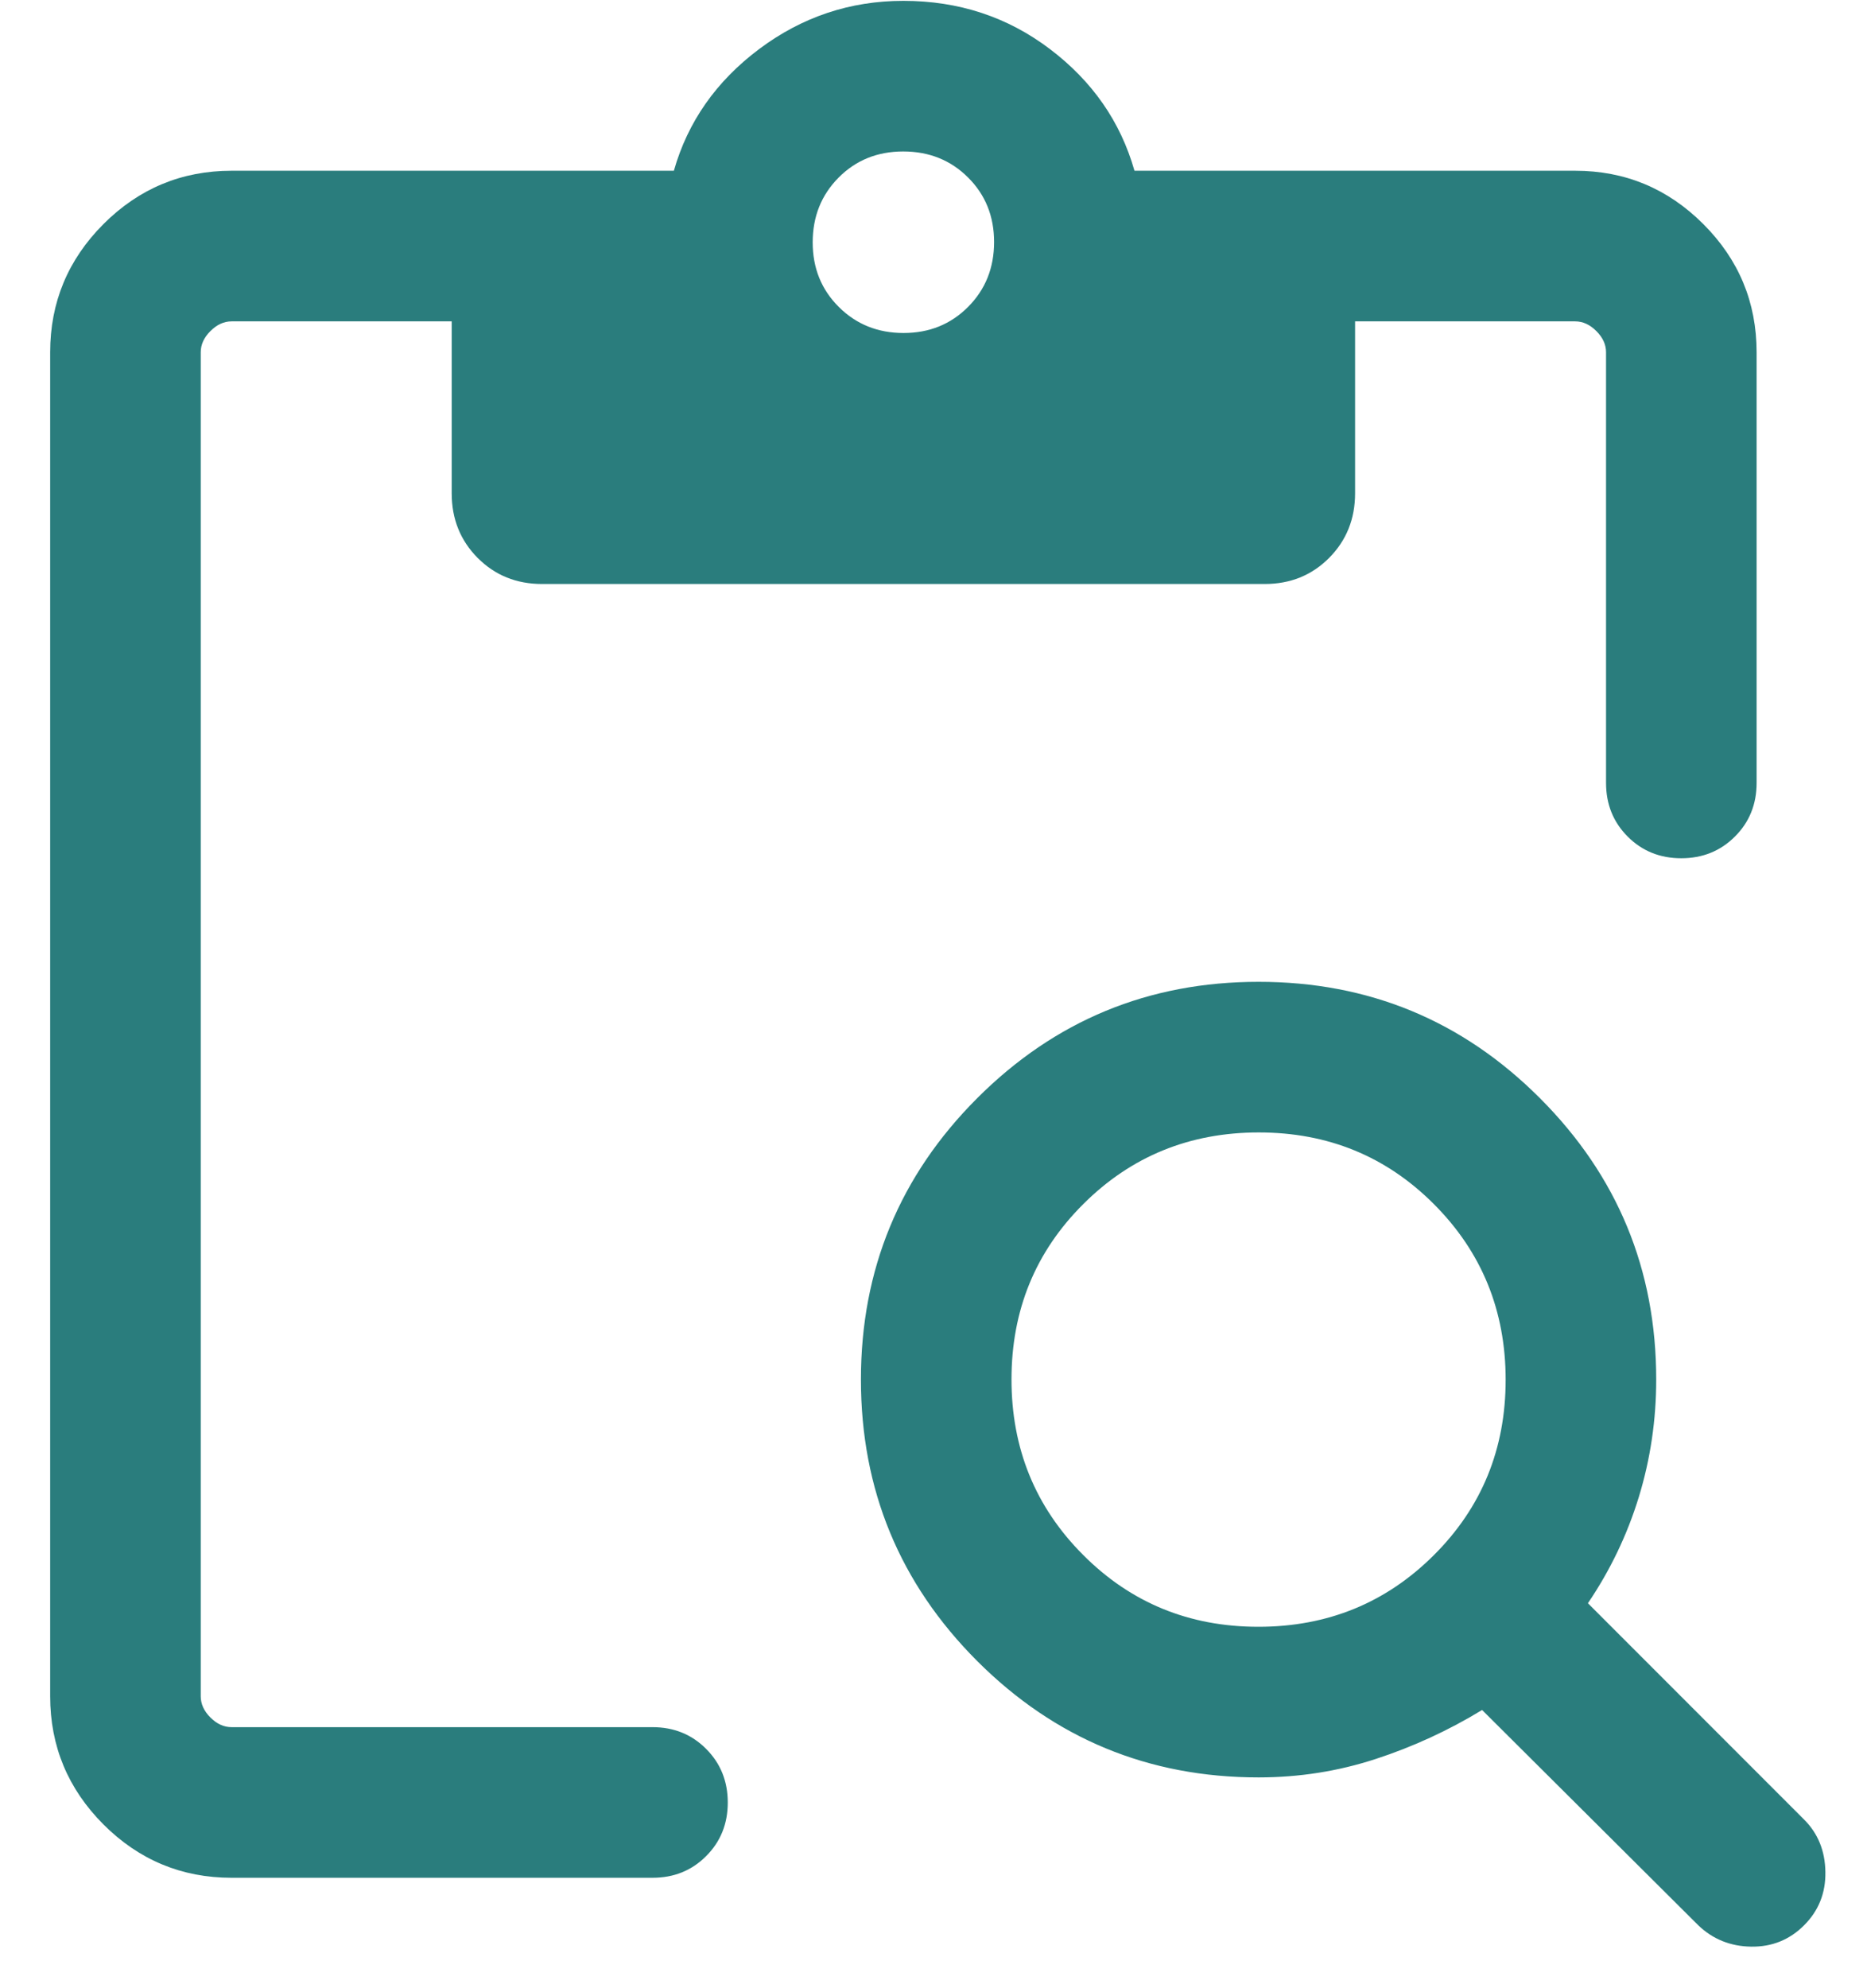 <svg xmlns="http://www.w3.org/2000/svg" width="31" height="33" viewBox="0 0 31 33" fill="none"><path d="M3.846 31.167C3.018 31.167 2.308 30.872 1.718 30.282C1.129 29.692 0.833 28.983 0.833 28.154V5.847C0.833 5.018 1.129 4.309 1.718 3.719C2.308 3.129 3.018 2.834 3.846 2.834H11.189C11.42 2.022 11.892 1.349 12.604 0.815C13.317 0.281 14.115 0.014 15 0.014C15.919 0.014 16.73 0.281 17.434 0.815C18.139 1.349 18.606 2.022 18.837 2.834H26.154C26.983 2.834 27.692 3.129 28.282 3.719C28.872 4.309 29.167 5.018 29.167 5.847V12.995C29.167 13.349 29.047 13.646 28.807 13.885C28.567 14.125 28.271 14.245 27.916 14.245C27.562 14.245 27.265 14.125 27.026 13.885C26.787 13.646 26.667 13.349 26.667 12.995V5.847C26.667 5.719 26.613 5.601 26.506 5.495C26.4 5.388 26.282 5.334 26.154 5.334H22.5V8.187C22.5 8.614 22.356 8.971 22.069 9.26C21.781 9.549 21.425 9.693 21 9.693H9C8.575 9.693 8.219 9.549 7.931 9.26C7.644 8.971 7.5 8.614 7.5 8.187V5.334H3.846C3.718 5.334 3.601 5.388 3.494 5.495C3.387 5.601 3.333 5.719 3.333 5.847V28.154C3.333 28.283 3.387 28.4 3.494 28.507C3.601 28.614 3.718 28.667 3.846 28.667H10.834C11.188 28.667 11.485 28.787 11.724 29.027C11.964 29.267 12.084 29.564 12.084 29.918C12.084 30.272 11.964 30.569 11.724 30.808C11.485 31.048 11.188 31.167 10.834 31.167H3.846ZM15.003 5.527C15.431 5.527 15.788 5.382 16.076 5.092C16.363 4.803 16.506 4.445 16.506 4.017C16.506 3.59 16.362 3.232 16.073 2.945C15.784 2.657 15.425 2.514 14.997 2.514C14.57 2.514 14.212 2.658 13.925 2.947C13.637 3.237 13.494 3.595 13.494 4.023C13.494 4.45 13.639 4.808 13.928 5.095C14.217 5.383 14.575 5.527 15.003 5.527ZM20.898 29.501C19.071 29.501 17.514 28.857 16.226 27.57C14.939 26.282 14.295 24.725 14.295 22.898C14.295 21.071 14.939 19.514 16.226 18.227C17.514 16.939 19.071 16.296 20.898 16.296C22.725 16.296 24.282 16.939 25.569 18.227C26.856 19.514 27.5 21.071 27.5 22.898C27.5 23.567 27.404 24.216 27.212 24.845C27.019 25.474 26.737 26.063 26.366 26.61L29.955 30.2C30.186 30.43 30.304 30.72 30.309 31.07C30.315 31.419 30.197 31.714 29.955 31.956C29.714 32.197 29.421 32.315 29.077 32.31C28.733 32.305 28.44 32.187 28.199 31.956L24.609 28.382C24.051 28.722 23.462 28.993 22.84 29.196C22.218 29.399 21.571 29.501 20.898 29.501ZM20.894 27.001C22.042 27.001 23.013 26.605 23.808 25.812C24.603 25.02 25 24.049 25 22.902C25 21.754 24.604 20.783 23.811 19.988C23.019 19.193 22.049 18.796 20.901 18.796C19.754 18.796 18.782 19.192 17.987 19.985C17.192 20.777 16.795 21.747 16.795 22.895C16.795 24.042 17.191 25.014 17.984 25.808C18.776 26.603 19.746 27.001 20.894 27.001Z" fill="#2A7D7D"></path></svg>